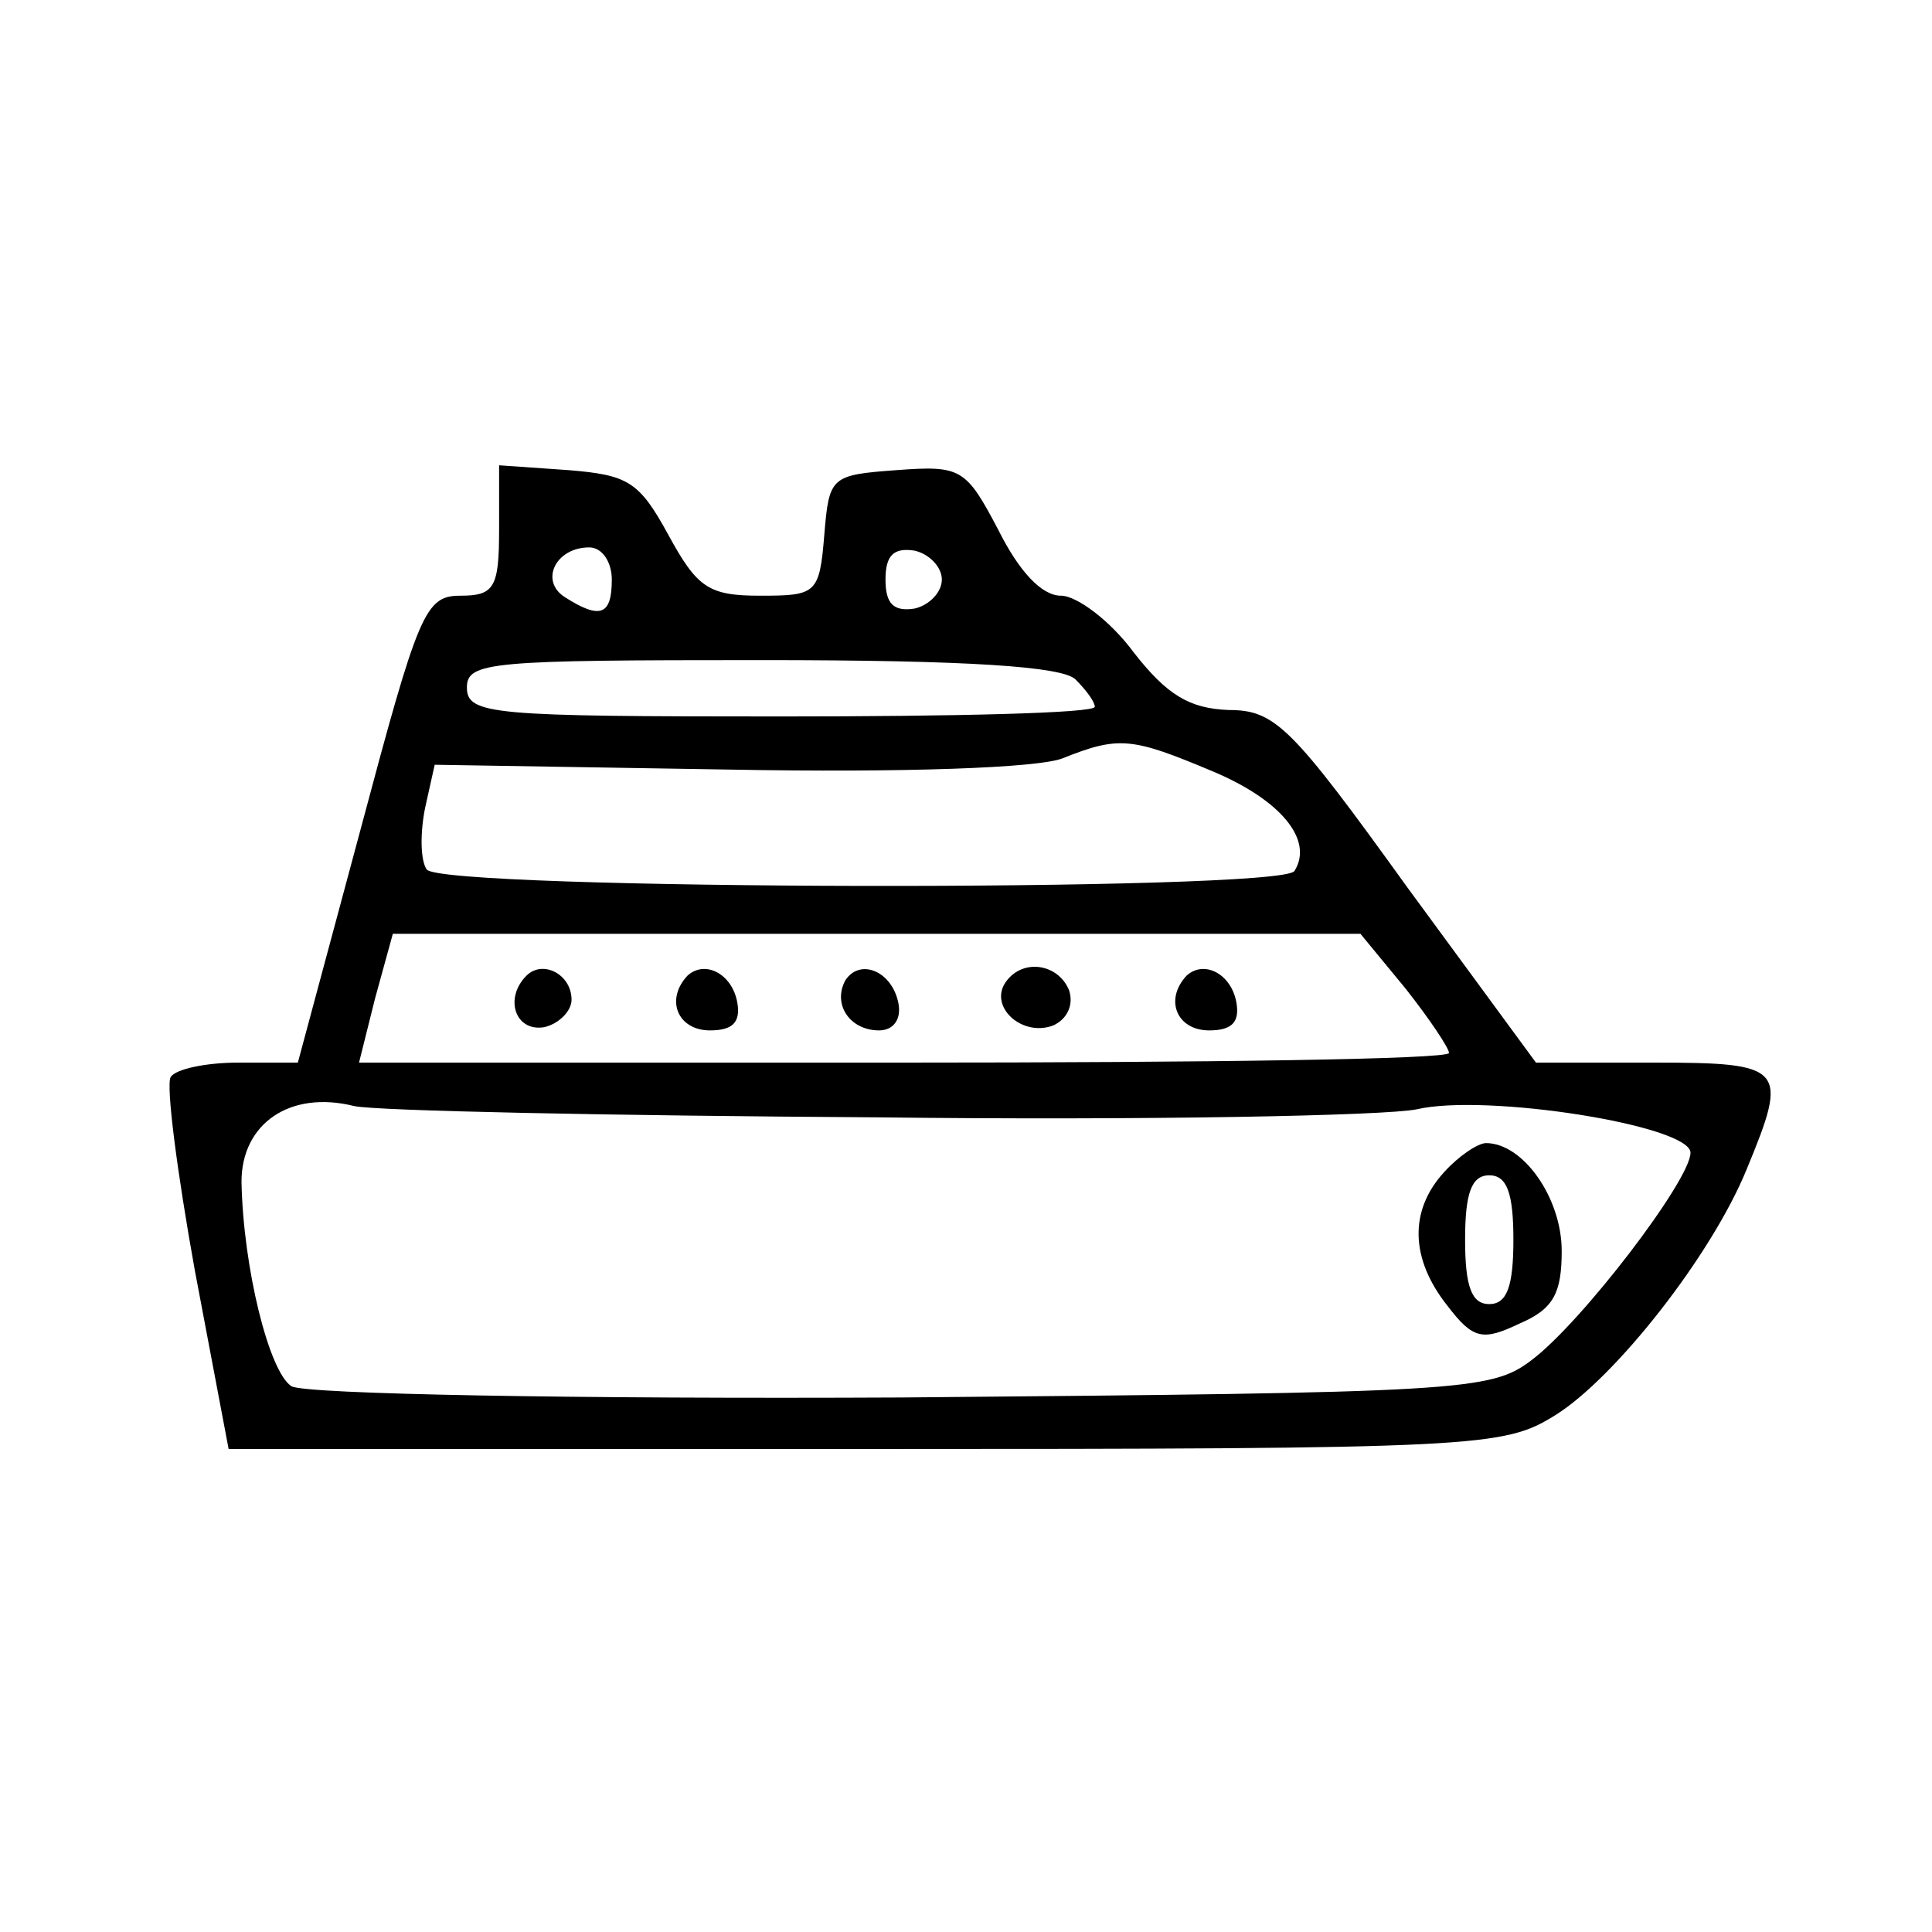 <?xml version="1.0" standalone="no"?>
<!DOCTYPE svg PUBLIC "-//W3C//DTD SVG 20010904//EN"
 "http://www.w3.org/TR/2001/REC-SVG-20010904/DTD/svg10.dtd">
<svg version="1.0" xmlns="http://www.w3.org/2000/svg"
 width="120pt" height="120pt" viewBox="0 0 120 120"
 preserveAspectRatio="xMidYMid meet">
<g transform="translate(0,120) scale(0.1,-0.1)"
fill="#000" stroke="none">
<path d="M310 871 c0 -36 -3 -41 -24 -41 -22 0 -26 -10 -62 -145 l-39 -145
-37 0 c-20 0 -39 -4 -42 -9 -3 -5 4 -59 15 -120 l21 -111 395 0 c382 0 397 1
429 21 37 23 97 99 119 153 26 63 24 66 -58 66 l-73 0 -80 109 c-72 100 -82
110 -111 110 -24 1 -38 9 -59 36 -14 19 -35 35 -45 35 -12 0 -26 15 -39 41
-20 38 -23 40 -63 37 -41 -3 -42 -4 -45 -40 -3 -37 -5 -38 -40 -38 -32 0 -39
5 -57 38 -18 33 -25 37 -62 40 l-43 3 0 -40z m70 -31 c0 -22 -7 -25 -29 -11
-16 10 -6 31 15 31 8 0 14 -9 14 -20z m205 0 c0 -8 -8 -16 -17 -18 -13 -2 -18
3 -18 18 0 15 5 20 18 18 9 -2 17 -10 17 -18z m83 -62 c7 -7 12 -14 12 -17 0
-4 -88 -6 -195 -6 -179 0 -195 1 -195 18 0 16 15 17 183 17 129 0 187 -4 195
-12z m85 -57 c43 -18 63 -43 51 -62 -8 -13 -531 -12 -539 1 -4 6 -4 23 -1 38
l6 27 183 -3 c108 -2 192 1 207 7 35 14 43 13 93 -8z m120 -135 c15 -19 27
-37 27 -40 0 -4 -152 -6 -339 -6 l-338 0 10 40 11 40 301 0 300 0 28 -34z
m-328 -80 c165 -2 316 1 335 5 43 10 170 -10 170 -27 0 -17 -68 -106 -99 -129
-25 -19 -44 -20 -391 -23 -201 -1 -371 2 -379 7 -14 9 -30 74 -31 127 0 36 30
57 70 47 14 -3 160 -6 325 -7z"/>
<path d="M327 594 c-14 -14 -7 -35 11 -32 9 2 17 10 17 17 0 16 -18 25 -28 15z"/>
<path d="M427 594 c-14 -15 -6 -34 14 -34 14 0 19 5 17 17 -3 18 -20 27 -31
17z"/>
<path d="M525 591 c-8 -15 3 -31 21 -31 9 0 14 7 12 17 -4 20 -24 28 -33 14z"/>
<path d="M624 589 c-9 -15 11 -33 30 -26 9 4 13 13 10 22 -7 17 -30 20 -40 4z"/>
<path d="M737 594 c-14 -15 -6 -34 14 -34 14 0 19 5 17 17 -3 18 -20 27 -31
17z"/>
<path d="M897 472 c-22 -24 -21 -54 2 -83 16 -21 22 -22 45 -11 21 9 26 19 26
45 0 33 -24 67 -47 67 -5 0 -17 -8 -26 -18z m43 -42 c0 -29 -4 -40 -15 -40
-11 0 -15 11 -15 40 0 29 4 40 15 40 11 0 15 -11 15 -40z"/>
</g>
</svg>
